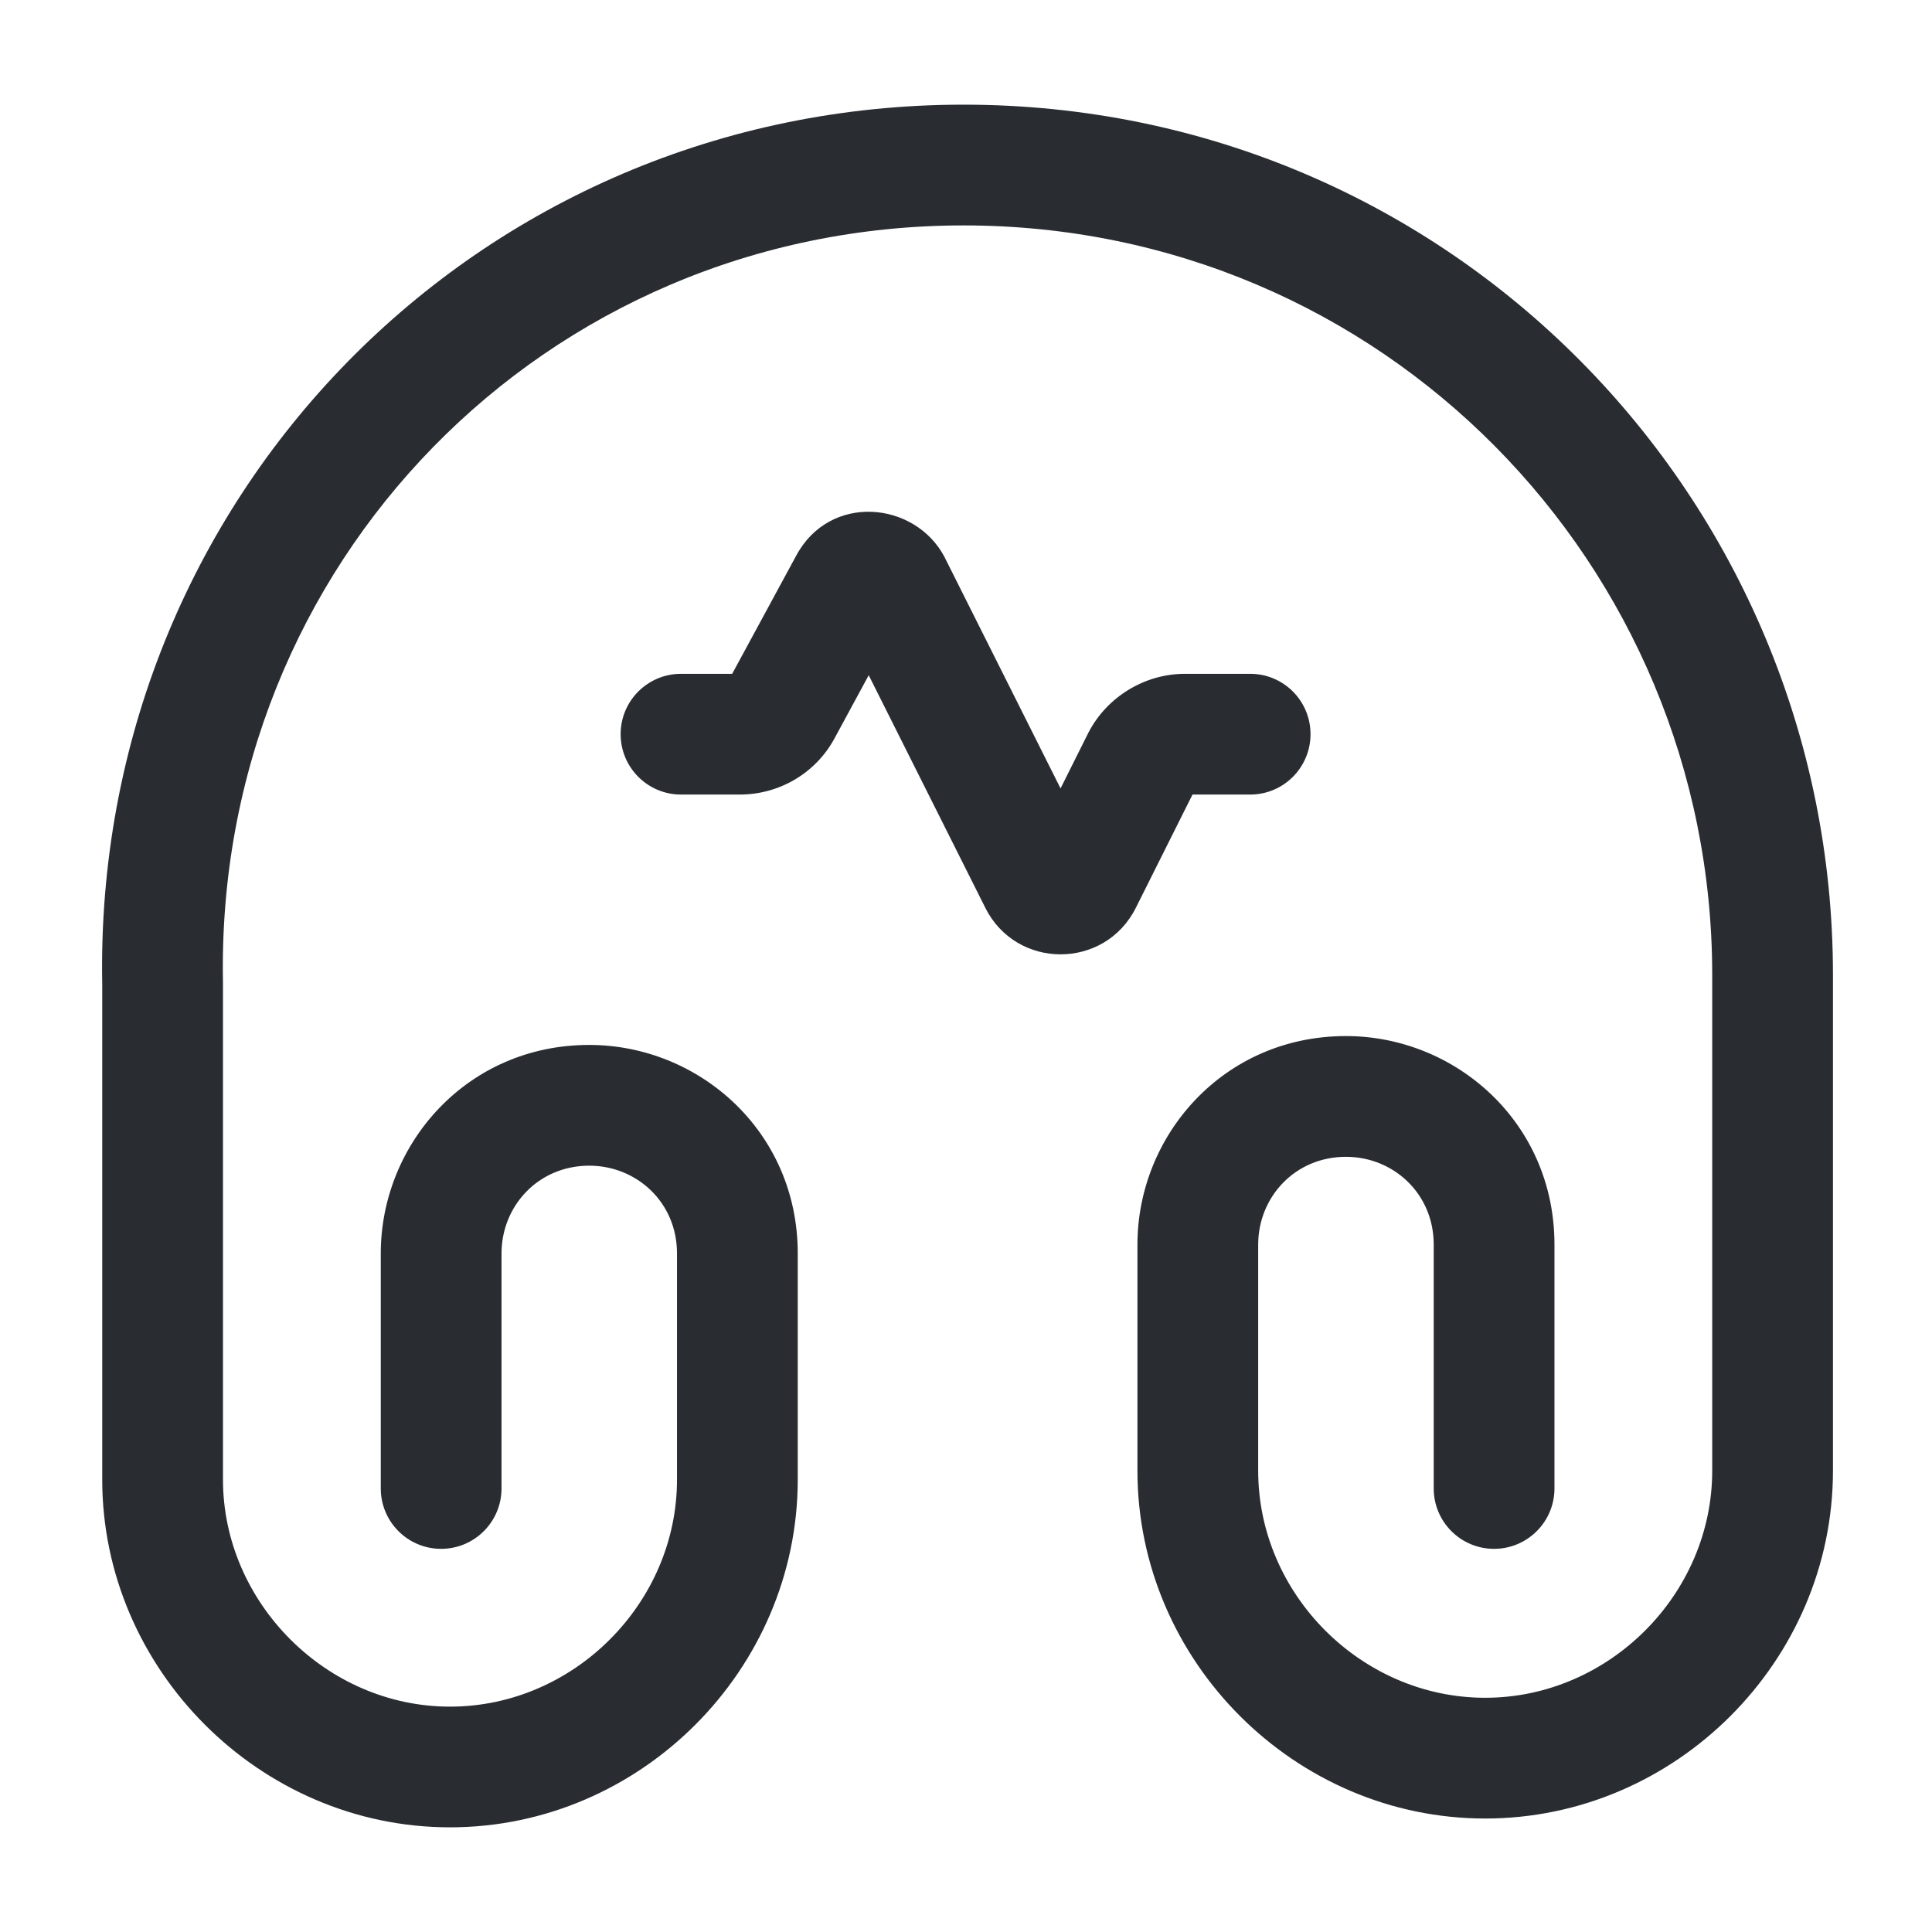<svg width="34" height="34" viewBox="0 0 34 34" fill="none" xmlns="http://www.w3.org/2000/svg">
<path fill-rule="evenodd" clip-rule="evenodd" d="M16.957 3.967C9.594 3.967 3.78 9.921 3.924 17.291L3.924 17.312V26.038C3.924 28.202 5.745 30.034 7.919 30.034C10.095 30.034 11.914 28.214 11.914 26.038V22.058C11.914 21.155 11.199 20.514 10.37 20.514C9.468 20.514 8.826 21.228 8.826 22.058V26.194C8.826 26.781 8.35 27.257 7.763 27.257C7.176 27.257 6.701 26.781 6.701 26.194V22.058C6.701 20.139 8.212 18.389 10.37 18.389C12.289 18.389 14.039 19.9 14.039 22.058V26.038C14.039 29.388 11.268 32.158 7.919 32.158C4.568 32.158 1.799 29.372 1.799 26.038V17.322C1.637 8.773 8.401 1.842 16.957 1.842C25.515 1.842 32.257 8.772 32.257 17.156V25.883C32.257 29.232 29.487 32.003 26.137 32.003C22.788 32.003 20.017 29.232 20.017 25.883V21.902C20.017 19.983 21.529 18.233 23.687 18.233C25.606 18.233 27.356 19.744 27.356 21.902V26.194C27.356 26.781 26.88 27.257 26.293 27.257C25.706 27.257 25.231 26.781 25.231 26.194V21.902C25.231 21 24.516 20.358 23.687 20.358C22.785 20.358 22.142 21.073 22.142 21.902V25.883C22.142 28.058 23.962 29.878 26.137 29.878C28.313 29.878 30.132 28.058 30.132 25.883V17.156C30.132 9.928 24.323 3.967 16.957 3.967Z" fill="#292D32"/>
<path fill-rule="evenodd" clip-rule="evenodd" d="M14.009 9.784C14.6 8.671 16.106 8.818 16.624 9.806L16.633 9.823L16.632 9.823L18.664 13.875L19.152 12.898L19.162 12.879C19.485 12.265 20.142 11.858 20.853 11.858H22.001C22.588 11.858 23.063 12.333 23.063 12.92C23.063 13.507 22.588 13.983 22.001 13.983H20.986L19.99 15.974C19.443 17.068 17.887 17.069 17.339 15.975C17.339 15.975 17.339 15.975 17.339 15.974C17.339 15.974 17.339 15.974 17.339 15.974L15.288 11.883L14.692 12.983C14.362 13.604 13.715 13.983 13.019 13.983H11.985C11.398 13.983 10.922 13.507 10.922 12.92C10.922 12.333 11.398 11.858 11.985 11.858H12.885L14.009 9.784Z" fill="#292D32"/>
</svg>

